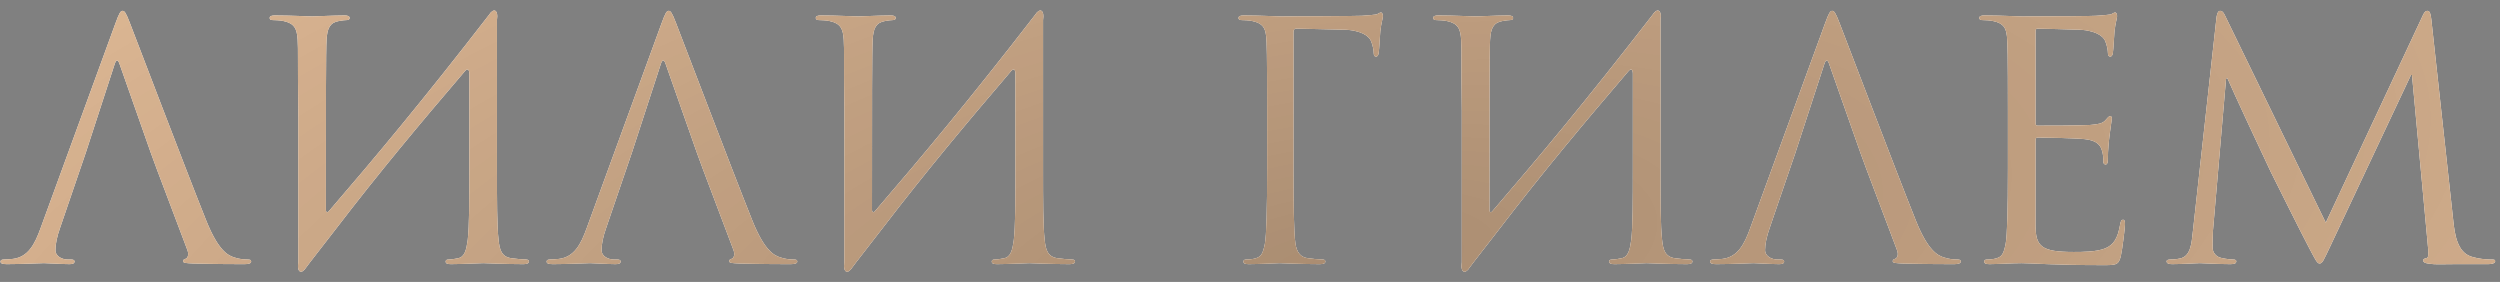 <?xml version="1.0" encoding="UTF-8"?> <svg xmlns="http://www.w3.org/2000/svg" width="266" height="30" viewBox="0 0 266 30" fill="none"><rect x="0" y="0" width="266" height="30" fill="#808080" stroke="none"/> <path d="M9.12 16.275L12.2 6.825C12.375 6.3 12.55 6.3 12.725 6.825L16.05 16.275L16.68 17.99L19.935 26.6C20.145 27.16 19.935 27.475 19.725 27.545C19.585 27.58 19.48 27.65 19.48 27.79C19.48 28 19.865 28 20.53 28.035C22.945 28.105 25.5 28.105 26.025 28.105C26.41 28.105 26.725 28.035 26.725 27.825C26.725 27.65 26.585 27.615 26.375 27.615C26.025 27.615 25.5 27.58 24.975 27.405C24.24 27.195 23.225 26.635 21.965 23.52C19.83 18.2 14.335 3.745 13.81 2.415C13.39 1.33 13.25 1.155 13.04 1.155C12.83 1.155 12.69 1.365 12.27 2.52L4.325 24.255C3.695 26.005 2.995 27.335 1.385 27.545C1.105 27.58 0.615 27.615 0.37 27.615C0.195 27.615 0.055 27.685 0.055 27.825C0.055 28.035 0.265 28.105 0.72 28.105C2.365 28.105 4.29 28 4.675 28C5.06 28 6.565 28.105 7.405 28.105C7.72 28.105 7.93 28.035 7.93 27.825C7.93 27.685 7.825 27.615 7.58 27.615H7.23C6.635 27.615 5.9 27.3 5.9 26.6C5.9 25.97 6.075 25.13 6.39 24.255L9.12 16.275ZM31.737 27.895C31.562 29.05 32.122 29.19 32.577 28.455L32.997 27.895L35.902 24.15C40.242 18.48 44.827 12.985 49.447 7.595C49.762 7.21 49.937 7.42 49.937 7.84V17.955C49.937 21.315 49.937 24.08 49.762 25.55C49.622 26.565 49.447 27.335 48.747 27.475C48.432 27.545 48.012 27.615 47.697 27.615C47.487 27.615 47.417 27.72 47.417 27.825C47.417 28.035 47.592 28.105 47.977 28.105C49.027 28.105 51.232 28 51.407 28C51.582 28 53.787 28.105 55.712 28.105C56.097 28.105 56.272 28 56.272 27.825C56.272 27.72 56.202 27.615 55.992 27.615C55.677 27.615 54.907 27.545 54.417 27.475C53.367 27.335 53.157 26.565 53.052 25.55C52.877 24.08 52.877 21.315 52.877 17.955V11.795C52.877 7.105 52.877 5.355 52.877 2.135C53.052 0.98 52.492 0.84 52.037 1.575C44.862 10.85 39.962 16.695 34.992 22.47C34.852 22.645 34.677 22.61 34.677 22.33C34.677 10.78 34.677 5.355 34.747 4.235C34.817 3.01 35.097 2.415 36.042 2.24C36.462 2.17 36.672 2.135 36.917 2.135C37.057 2.135 37.197 2.065 37.197 1.925C37.197 1.715 37.022 1.645 36.637 1.645C35.587 1.645 33.382 1.75 33.207 1.75C33.032 1.75 30.827 1.645 29.252 1.645C28.867 1.645 28.692 1.715 28.692 1.925C28.692 2.065 28.832 2.135 28.972 2.135C29.287 2.135 29.882 2.17 30.162 2.24C31.317 2.485 31.597 3.045 31.667 4.235C31.737 5.355 31.667 6.335 31.737 11.795V27.895ZM67.225 16.275L70.305 6.825C70.481 6.3 70.656 6.3 70.831 6.825L74.156 16.275L74.785 17.99L78.04 26.6C78.251 27.16 78.04 27.475 77.831 27.545C77.691 27.58 77.585 27.65 77.585 27.79C77.585 28 77.971 28 78.635 28.035C81.05 28.105 83.606 28.105 84.13 28.105C84.516 28.105 84.831 28.035 84.831 27.825C84.831 27.65 84.691 27.615 84.481 27.615C84.13 27.615 83.606 27.58 83.081 27.405C82.346 27.195 81.331 26.635 80.07 23.52C77.936 18.2 72.441 3.745 71.915 2.415C71.496 1.33 71.356 1.155 71.145 1.155C70.936 1.155 70.796 1.365 70.376 2.52L62.431 24.255C61.8 26.005 61.1 27.335 59.49 27.545C59.211 27.58 58.721 27.615 58.475 27.615C58.3 27.615 58.16 27.685 58.16 27.825C58.16 28.035 58.37 28.105 58.825 28.105C60.471 28.105 62.395 28 62.781 28C63.166 28 64.671 28.105 65.51 28.105C65.826 28.105 66.035 28.035 66.035 27.825C66.035 27.685 65.93 27.615 65.686 27.615H65.335C64.74 27.615 64.005 27.3 64.005 26.6C64.005 25.97 64.18 25.13 64.496 24.255L67.225 16.275ZM89.842 27.895C89.667 29.05 90.227 29.19 90.682 28.455L91.102 27.895L94.007 24.15C98.347 18.48 102.932 12.985 107.552 7.595C107.867 7.21 108.042 7.42 108.042 7.84V17.955C108.042 21.315 108.042 24.08 107.867 25.55C107.727 26.565 107.552 27.335 106.852 27.475C106.537 27.545 106.117 27.615 105.802 27.615C105.592 27.615 105.522 27.72 105.522 27.825C105.522 28.035 105.697 28.105 106.082 28.105C107.132 28.105 109.337 28 109.512 28C109.687 28 111.892 28.105 113.817 28.105C114.202 28.105 114.377 28 114.377 27.825C114.377 27.72 114.307 27.615 114.097 27.615C113.782 27.615 113.012 27.545 112.522 27.475C111.472 27.335 111.262 26.565 111.157 25.55C110.982 24.08 110.982 21.315 110.982 17.955V11.795C110.982 7.105 110.982 5.355 110.982 2.135C111.157 0.98 110.597 0.84 110.142 1.575C102.967 10.85 98.067 16.695 93.097 22.47C92.957 22.645 92.782 22.61 92.782 22.33C92.782 10.78 92.782 5.355 92.852 4.235C92.922 3.01 93.202 2.415 94.147 2.24C94.567 2.17 94.777 2.135 95.022 2.135C95.162 2.135 95.302 2.065 95.302 1.925C95.302 1.715 95.127 1.645 94.742 1.645C93.692 1.645 91.487 1.75 91.312 1.75C91.137 1.75 88.932 1.645 87.357 1.645C86.972 1.645 86.797 1.715 86.797 1.925C86.797 2.065 86.937 2.135 87.077 2.135C87.392 2.135 87.987 2.17 88.267 2.24C89.422 2.485 89.702 3.045 89.772 4.235C89.842 5.355 89.772 6.335 89.842 11.795V27.895ZM137.938 3.045L142.733 3.15C144.798 3.15 145.638 3.85 145.848 4.305C146.058 4.76 146.163 5.355 146.163 5.635C146.163 5.88 146.233 6.02 146.408 6.02C146.583 6.02 146.653 5.845 146.688 5.67C146.758 5.25 146.828 3.71 146.863 3.36C146.968 2.38 147.143 1.96 147.143 1.715C147.143 1.54 147.073 1.33 146.933 1.33C146.793 1.33 146.653 1.47 146.443 1.54C146.303 1.575 145.463 1.645 144.903 1.68C144.413 1.715 136.993 1.75 136.293 1.75C136.118 1.75 133.913 1.645 132.338 1.645C131.953 1.645 131.778 1.715 131.778 1.925C131.778 2.065 131.918 2.135 132.058 2.135C132.373 2.135 132.968 2.17 133.248 2.24C134.403 2.485 134.613 3.01 134.718 3.85C134.788 4.445 134.823 5.915 134.823 11.795V17.955C134.823 22.225 134.753 25.06 134.578 25.97C134.368 26.985 134.193 27.3 133.633 27.475C133.318 27.58 132.898 27.615 132.583 27.615C132.373 27.615 132.303 27.72 132.303 27.825C132.303 28.035 132.478 28.105 132.863 28.105C133.913 28.105 135.978 28 136.153 28C136.328 28 138.533 28.105 140.458 28.105C140.843 28.105 141.018 28 141.018 27.825C141.018 27.72 140.948 27.615 140.738 27.615C140.423 27.615 139.653 27.545 139.163 27.475C138.393 27.37 137.973 26.88 137.833 25.9C137.658 24.745 137.623 21.315 137.623 17.955V3.43C137.623 3.15 137.728 3.045 137.938 3.045ZM155.536 27.895C155.361 29.05 155.921 29.19 156.376 28.455L156.796 27.895L159.701 24.15C164.041 18.48 168.626 12.985 173.246 7.595C173.561 7.21 173.736 7.42 173.736 7.84V17.955C173.736 21.315 173.736 24.08 173.561 25.55C173.421 26.565 173.246 27.335 172.546 27.475C172.231 27.545 171.811 27.615 171.496 27.615C171.286 27.615 171.216 27.72 171.216 27.825C171.216 28.035 171.391 28.105 171.776 28.105C172.826 28.105 175.031 28 175.206 28C175.381 28 177.586 28.105 179.511 28.105C179.896 28.105 180.071 28 180.071 27.825C180.071 27.72 180.001 27.615 179.791 27.615C179.476 27.615 178.706 27.545 178.216 27.475C177.166 27.335 176.956 26.565 176.851 25.55C176.676 24.08 176.676 21.315 176.676 17.955V11.795C176.676 7.105 176.676 5.355 176.676 2.135C176.851 0.98 176.291 0.84 175.836 1.575C168.661 10.85 163.761 16.695 158.791 22.47C158.651 22.645 158.476 22.61 158.476 22.33C158.476 10.78 158.476 5.355 158.546 4.235C158.616 3.01 158.896 2.415 159.841 2.24C160.261 2.17 160.471 2.135 160.716 2.135C160.856 2.135 160.996 2.065 160.996 1.925C160.996 1.715 160.821 1.645 160.436 1.645C159.386 1.645 157.181 1.75 157.006 1.75C156.831 1.75 154.626 1.645 153.051 1.645C152.666 1.645 152.491 1.715 152.491 1.925C152.491 2.065 152.631 2.135 152.771 2.135C153.086 2.135 153.681 2.17 153.961 2.24C155.116 2.485 155.396 3.045 155.466 4.235C155.536 5.355 155.466 6.335 155.536 11.795V27.895ZM191.024 16.275L194.104 6.825C194.279 6.3 194.454 6.3 194.629 6.825L197.954 16.275L198.584 17.99L201.839 26.6C202.049 27.16 201.839 27.475 201.629 27.545C201.489 27.58 201.384 27.65 201.384 27.79C201.384 28 201.769 28 202.434 28.035C204.849 28.105 207.404 28.105 207.929 28.105C208.314 28.105 208.629 28.035 208.629 27.825C208.629 27.65 208.489 27.615 208.279 27.615C207.929 27.615 207.404 27.58 206.879 27.405C206.144 27.195 205.129 26.635 203.869 23.52C201.734 18.2 196.239 3.745 195.714 2.415C195.294 1.33 195.154 1.155 194.944 1.155C194.734 1.155 194.594 1.365 194.174 2.52L186.229 24.255C185.599 26.005 184.899 27.335 183.289 27.545C183.009 27.58 182.519 27.615 182.274 27.615C182.099 27.615 181.959 27.685 181.959 27.825C181.959 28.035 182.169 28.105 182.624 28.105C184.269 28.105 186.194 28 186.579 28C186.964 28 188.469 28.105 189.309 28.105C189.624 28.105 189.834 28.035 189.834 27.825C189.834 27.685 189.729 27.615 189.484 27.615H189.134C188.539 27.615 187.804 27.3 187.804 26.6C187.804 25.97 187.979 25.13 188.294 24.255L191.024 16.275ZM216.581 3.36C216.581 3.115 216.651 3.045 216.791 3.045C217.491 3.045 220.641 3.15 220.851 3.15C222.916 3.15 223.756 3.85 223.966 4.305C224.176 4.76 224.281 5.355 224.281 5.635C224.281 5.88 224.351 6.02 224.526 6.02C224.701 6.02 224.771 5.845 224.806 5.67C224.876 5.25 224.946 3.71 224.981 3.36C225.086 2.38 225.261 1.96 225.261 1.715C225.261 1.54 225.191 1.33 225.051 1.33C224.911 1.33 224.771 1.47 224.561 1.54C224.421 1.575 223.581 1.645 223.021 1.68C222.461 1.715 218.891 1.75 215.111 1.75C214.936 1.75 212.731 1.645 211.156 1.645C210.771 1.645 210.596 1.715 210.596 1.925C210.596 2.065 210.736 2.135 210.876 2.135C211.191 2.135 211.786 2.17 212.066 2.24C213.221 2.485 213.431 3.01 213.536 3.85C213.606 4.445 213.641 5.915 213.641 11.795V17.955C213.641 22.225 213.571 25.06 213.396 25.97C213.186 26.985 213.011 27.3 212.451 27.475C212.136 27.58 211.716 27.615 211.401 27.615C211.191 27.615 211.121 27.72 211.121 27.825C211.121 28.035 211.296 28.105 211.681 28.105C212.451 28.105 214.201 28 215.111 28C216.126 28 218.471 28.21 223.756 28.21C225.121 28.21 225.401 28.21 225.646 27.3C225.821 26.565 226.101 24.185 226.101 23.905C226.101 23.66 226.101 23.38 225.891 23.38C225.716 23.38 225.646 23.52 225.576 23.905C225.331 25.34 224.911 26.04 224.001 26.425C223.091 26.81 221.551 26.81 220.641 26.81C217.211 26.81 216.581 26.25 216.581 23.94V14.875C216.581 14.735 216.651 14.63 216.826 14.63C217.421 14.63 220.886 14.7 221.831 14.805C223.196 14.945 223.511 15.54 223.651 16.03C223.791 16.485 223.791 16.835 223.791 17.185C223.791 17.36 223.861 17.5 224.036 17.5C224.246 17.5 224.281 17.22 224.281 16.835C224.281 15.12 224.701 12.775 224.701 12.635C224.701 12.425 224.631 12.355 224.526 12.355C224.386 12.355 224.246 12.53 224.001 12.81C223.686 13.16 223.196 13.23 222.356 13.3C221.551 13.37 217.246 13.37 216.791 13.37C216.616 13.37 216.581 13.265 216.581 13.02V3.36ZM258.698 2.1C258.628 1.435 258.523 1.155 258.278 1.155C258.033 1.155 257.893 1.4 257.753 1.715L247.463 23.695L236.753 1.68C236.578 1.295 236.438 1.155 236.228 1.155C236.018 1.155 235.913 1.4 235.843 1.785L233.323 24.605C233.183 25.935 233.078 27.3 231.923 27.51C231.398 27.615 231.153 27.615 230.873 27.615C230.698 27.615 230.523 27.685 230.523 27.79C230.523 28.035 230.768 28.105 231.118 28.105C232.063 28.105 233.743 28 234.058 28C234.338 28 236.018 28.105 237.313 28.105C237.733 28.105 237.943 28.035 237.943 27.79C237.943 27.685 237.803 27.615 237.663 27.615C237.453 27.615 236.928 27.58 236.333 27.44C235.808 27.335 235.423 26.88 235.423 26.355C235.423 25.76 235.423 25.13 235.458 24.57L236.858 8.33H236.998C237.383 9.275 241.303 17.675 241.618 18.305C241.793 18.655 244.803 24.71 245.713 26.425C246.378 27.685 246.553 28.035 246.798 28.035C247.113 28.035 247.218 27.72 247.953 26.18L256.528 7.98H256.633L258.313 26.04C258.383 26.67 258.418 27.405 258.243 27.44C258.068 27.475 257.823 27.545 257.823 27.685C257.823 27.965 258.103 28.035 258.908 28.105C259.398 28.14 260.273 28.105 261.183 28.105C262.653 28.105 264.263 28.105 264.753 28.105C265.173 28.105 265.488 28 265.488 27.79C265.488 27.65 265.383 27.615 265.208 27.615C264.858 27.615 263.948 27.615 262.933 27.3C261.428 26.81 261.183 24.85 261.043 23.59L258.698 2.1Z" fill="white"></path> <path d="M9.12 16.275L12.2 6.825C12.375 6.3 12.55 6.3 12.725 6.825L16.05 16.275L16.68 17.99L19.935 26.6C20.145 27.16 19.935 27.475 19.725 27.545C19.585 27.58 19.48 27.65 19.48 27.79C19.48 28 19.865 28 20.53 28.035C22.945 28.105 25.5 28.105 26.025 28.105C26.41 28.105 26.725 28.035 26.725 27.825C26.725 27.65 26.585 27.615 26.375 27.615C26.025 27.615 25.5 27.58 24.975 27.405C24.24 27.195 23.225 26.635 21.965 23.52C19.83 18.2 14.335 3.745 13.81 2.415C13.39 1.33 13.25 1.155 13.04 1.155C12.83 1.155 12.69 1.365 12.27 2.52L4.325 24.255C3.695 26.005 2.995 27.335 1.385 27.545C1.105 27.58 0.615 27.615 0.37 27.615C0.195 27.615 0.055 27.685 0.055 27.825C0.055 28.035 0.265 28.105 0.72 28.105C2.365 28.105 4.29 28 4.675 28C5.06 28 6.565 28.105 7.405 28.105C7.72 28.105 7.93 28.035 7.93 27.825C7.93 27.685 7.825 27.615 7.58 27.615H7.23C6.635 27.615 5.9 27.3 5.9 26.6C5.9 25.97 6.075 25.13 6.39 24.255L9.12 16.275ZM31.737 27.895C31.562 29.05 32.122 29.19 32.577 28.455L32.997 27.895L35.902 24.15C40.242 18.48 44.827 12.985 49.447 7.595C49.762 7.21 49.937 7.42 49.937 7.84V17.955C49.937 21.315 49.937 24.08 49.762 25.55C49.622 26.565 49.447 27.335 48.747 27.475C48.432 27.545 48.012 27.615 47.697 27.615C47.487 27.615 47.417 27.72 47.417 27.825C47.417 28.035 47.592 28.105 47.977 28.105C49.027 28.105 51.232 28 51.407 28C51.582 28 53.787 28.105 55.712 28.105C56.097 28.105 56.272 28 56.272 27.825C56.272 27.72 56.202 27.615 55.992 27.615C55.677 27.615 54.907 27.545 54.417 27.475C53.367 27.335 53.157 26.565 53.052 25.55C52.877 24.08 52.877 21.315 52.877 17.955V11.795C52.877 7.105 52.877 5.355 52.877 2.135C53.052 0.98 52.492 0.84 52.037 1.575C44.862 10.85 39.962 16.695 34.992 22.47C34.852 22.645 34.677 22.61 34.677 22.33C34.677 10.78 34.677 5.355 34.747 4.235C34.817 3.01 35.097 2.415 36.042 2.24C36.462 2.17 36.672 2.135 36.917 2.135C37.057 2.135 37.197 2.065 37.197 1.925C37.197 1.715 37.022 1.645 36.637 1.645C35.587 1.645 33.382 1.75 33.207 1.75C33.032 1.75 30.827 1.645 29.252 1.645C28.867 1.645 28.692 1.715 28.692 1.925C28.692 2.065 28.832 2.135 28.972 2.135C29.287 2.135 29.882 2.17 30.162 2.24C31.317 2.485 31.597 3.045 31.667 4.235C31.737 5.355 31.667 6.335 31.737 11.795V27.895ZM67.225 16.275L70.305 6.825C70.481 6.3 70.656 6.3 70.831 6.825L74.156 16.275L74.785 17.99L78.04 26.6C78.251 27.16 78.04 27.475 77.831 27.545C77.691 27.58 77.585 27.65 77.585 27.79C77.585 28 77.971 28 78.635 28.035C81.05 28.105 83.606 28.105 84.13 28.105C84.516 28.105 84.831 28.035 84.831 27.825C84.831 27.65 84.691 27.615 84.481 27.615C84.13 27.615 83.606 27.58 83.081 27.405C82.346 27.195 81.331 26.635 80.07 23.52C77.936 18.2 72.441 3.745 71.915 2.415C71.496 1.33 71.356 1.155 71.145 1.155C70.936 1.155 70.796 1.365 70.376 2.52L62.431 24.255C61.8 26.005 61.1 27.335 59.49 27.545C59.211 27.58 58.721 27.615 58.475 27.615C58.3 27.615 58.16 27.685 58.16 27.825C58.16 28.035 58.37 28.105 58.825 28.105C60.471 28.105 62.395 28 62.781 28C63.166 28 64.671 28.105 65.51 28.105C65.826 28.105 66.035 28.035 66.035 27.825C66.035 27.685 65.93 27.615 65.686 27.615H65.335C64.74 27.615 64.005 27.3 64.005 26.6C64.005 25.97 64.18 25.13 64.496 24.255L67.225 16.275ZM89.842 27.895C89.667 29.05 90.227 29.19 90.682 28.455L91.102 27.895L94.007 24.15C98.347 18.48 102.932 12.985 107.552 7.595C107.867 7.21 108.042 7.42 108.042 7.84V17.955C108.042 21.315 108.042 24.08 107.867 25.55C107.727 26.565 107.552 27.335 106.852 27.475C106.537 27.545 106.117 27.615 105.802 27.615C105.592 27.615 105.522 27.72 105.522 27.825C105.522 28.035 105.697 28.105 106.082 28.105C107.132 28.105 109.337 28 109.512 28C109.687 28 111.892 28.105 113.817 28.105C114.202 28.105 114.377 28 114.377 27.825C114.377 27.72 114.307 27.615 114.097 27.615C113.782 27.615 113.012 27.545 112.522 27.475C111.472 27.335 111.262 26.565 111.157 25.55C110.982 24.08 110.982 21.315 110.982 17.955V11.795C110.982 7.105 110.982 5.355 110.982 2.135C111.157 0.98 110.597 0.84 110.142 1.575C102.967 10.85 98.067 16.695 93.097 22.47C92.957 22.645 92.782 22.61 92.782 22.33C92.782 10.78 92.782 5.355 92.852 4.235C92.922 3.01 93.202 2.415 94.147 2.24C94.567 2.17 94.777 2.135 95.022 2.135C95.162 2.135 95.302 2.065 95.302 1.925C95.302 1.715 95.127 1.645 94.742 1.645C93.692 1.645 91.487 1.75 91.312 1.75C91.137 1.75 88.932 1.645 87.357 1.645C86.972 1.645 86.797 1.715 86.797 1.925C86.797 2.065 86.937 2.135 87.077 2.135C87.392 2.135 87.987 2.17 88.267 2.24C89.422 2.485 89.702 3.045 89.772 4.235C89.842 5.355 89.772 6.335 89.842 11.795V27.895ZM137.938 3.045L142.733 3.15C144.798 3.15 145.638 3.85 145.848 4.305C146.058 4.76 146.163 5.355 146.163 5.635C146.163 5.88 146.233 6.02 146.408 6.02C146.583 6.02 146.653 5.845 146.688 5.67C146.758 5.25 146.828 3.71 146.863 3.36C146.968 2.38 147.143 1.96 147.143 1.715C147.143 1.54 147.073 1.33 146.933 1.33C146.793 1.33 146.653 1.47 146.443 1.54C146.303 1.575 145.463 1.645 144.903 1.68C144.413 1.715 136.993 1.75 136.293 1.75C136.118 1.75 133.913 1.645 132.338 1.645C131.953 1.645 131.778 1.715 131.778 1.925C131.778 2.065 131.918 2.135 132.058 2.135C132.373 2.135 132.968 2.17 133.248 2.24C134.403 2.485 134.613 3.01 134.718 3.85C134.788 4.445 134.823 5.915 134.823 11.795V17.955C134.823 22.225 134.753 25.06 134.578 25.97C134.368 26.985 134.193 27.3 133.633 27.475C133.318 27.58 132.898 27.615 132.583 27.615C132.373 27.615 132.303 27.72 132.303 27.825C132.303 28.035 132.478 28.105 132.863 28.105C133.913 28.105 135.978 28 136.153 28C136.328 28 138.533 28.105 140.458 28.105C140.843 28.105 141.018 28 141.018 27.825C141.018 27.72 140.948 27.615 140.738 27.615C140.423 27.615 139.653 27.545 139.163 27.475C138.393 27.37 137.973 26.88 137.833 25.9C137.658 24.745 137.623 21.315 137.623 17.955V3.43C137.623 3.15 137.728 3.045 137.938 3.045ZM155.536 27.895C155.361 29.05 155.921 29.19 156.376 28.455L156.796 27.895L159.701 24.15C164.041 18.48 168.626 12.985 173.246 7.595C173.561 7.21 173.736 7.42 173.736 7.84V17.955C173.736 21.315 173.736 24.08 173.561 25.55C173.421 26.565 173.246 27.335 172.546 27.475C172.231 27.545 171.811 27.615 171.496 27.615C171.286 27.615 171.216 27.72 171.216 27.825C171.216 28.035 171.391 28.105 171.776 28.105C172.826 28.105 175.031 28 175.206 28C175.381 28 177.586 28.105 179.511 28.105C179.896 28.105 180.071 28 180.071 27.825C180.071 27.72 180.001 27.615 179.791 27.615C179.476 27.615 178.706 27.545 178.216 27.475C177.166 27.335 176.956 26.565 176.851 25.55C176.676 24.08 176.676 21.315 176.676 17.955V11.795C176.676 7.105 176.676 5.355 176.676 2.135C176.851 0.98 176.291 0.84 175.836 1.575C168.661 10.85 163.761 16.695 158.791 22.47C158.651 22.645 158.476 22.61 158.476 22.33C158.476 10.78 158.476 5.355 158.546 4.235C158.616 3.01 158.896 2.415 159.841 2.24C160.261 2.17 160.471 2.135 160.716 2.135C160.856 2.135 160.996 2.065 160.996 1.925C160.996 1.715 160.821 1.645 160.436 1.645C159.386 1.645 157.181 1.75 157.006 1.75C156.831 1.75 154.626 1.645 153.051 1.645C152.666 1.645 152.491 1.715 152.491 1.925C152.491 2.065 152.631 2.135 152.771 2.135C153.086 2.135 153.681 2.17 153.961 2.24C155.116 2.485 155.396 3.045 155.466 4.235C155.536 5.355 155.466 6.335 155.536 11.795V27.895ZM191.024 16.275L194.104 6.825C194.279 6.3 194.454 6.3 194.629 6.825L197.954 16.275L198.584 17.99L201.839 26.6C202.049 27.16 201.839 27.475 201.629 27.545C201.489 27.58 201.384 27.65 201.384 27.79C201.384 28 201.769 28 202.434 28.035C204.849 28.105 207.404 28.105 207.929 28.105C208.314 28.105 208.629 28.035 208.629 27.825C208.629 27.65 208.489 27.615 208.279 27.615C207.929 27.615 207.404 27.58 206.879 27.405C206.144 27.195 205.129 26.635 203.869 23.52C201.734 18.2 196.239 3.745 195.714 2.415C195.294 1.33 195.154 1.155 194.944 1.155C194.734 1.155 194.594 1.365 194.174 2.52L186.229 24.255C185.599 26.005 184.899 27.335 183.289 27.545C183.009 27.58 182.519 27.615 182.274 27.615C182.099 27.615 181.959 27.685 181.959 27.825C181.959 28.035 182.169 28.105 182.624 28.105C184.269 28.105 186.194 28 186.579 28C186.964 28 188.469 28.105 189.309 28.105C189.624 28.105 189.834 28.035 189.834 27.825C189.834 27.685 189.729 27.615 189.484 27.615H189.134C188.539 27.615 187.804 27.3 187.804 26.6C187.804 25.97 187.979 25.13 188.294 24.255L191.024 16.275ZM216.581 3.36C216.581 3.115 216.651 3.045 216.791 3.045C217.491 3.045 220.641 3.15 220.851 3.15C222.916 3.15 223.756 3.85 223.966 4.305C224.176 4.76 224.281 5.355 224.281 5.635C224.281 5.88 224.351 6.02 224.526 6.02C224.701 6.02 224.771 5.845 224.806 5.67C224.876 5.25 224.946 3.71 224.981 3.36C225.086 2.38 225.261 1.96 225.261 1.715C225.261 1.54 225.191 1.33 225.051 1.33C224.911 1.33 224.771 1.47 224.561 1.54C224.421 1.575 223.581 1.645 223.021 1.68C222.461 1.715 218.891 1.75 215.111 1.75C214.936 1.75 212.731 1.645 211.156 1.645C210.771 1.645 210.596 1.715 210.596 1.925C210.596 2.065 210.736 2.135 210.876 2.135C211.191 2.135 211.786 2.17 212.066 2.24C213.221 2.485 213.431 3.01 213.536 3.85C213.606 4.445 213.641 5.915 213.641 11.795V17.955C213.641 22.225 213.571 25.06 213.396 25.97C213.186 26.985 213.011 27.3 212.451 27.475C212.136 27.58 211.716 27.615 211.401 27.615C211.191 27.615 211.121 27.72 211.121 27.825C211.121 28.035 211.296 28.105 211.681 28.105C212.451 28.105 214.201 28 215.111 28C216.126 28 218.471 28.21 223.756 28.21C225.121 28.21 225.401 28.21 225.646 27.3C225.821 26.565 226.101 24.185 226.101 23.905C226.101 23.66 226.101 23.38 225.891 23.38C225.716 23.38 225.646 23.52 225.576 23.905C225.331 25.34 224.911 26.04 224.001 26.425C223.091 26.81 221.551 26.81 220.641 26.81C217.211 26.81 216.581 26.25 216.581 23.94V14.875C216.581 14.735 216.651 14.63 216.826 14.63C217.421 14.63 220.886 14.7 221.831 14.805C223.196 14.945 223.511 15.54 223.651 16.03C223.791 16.485 223.791 16.835 223.791 17.185C223.791 17.36 223.861 17.5 224.036 17.5C224.246 17.5 224.281 17.22 224.281 16.835C224.281 15.12 224.701 12.775 224.701 12.635C224.701 12.425 224.631 12.355 224.526 12.355C224.386 12.355 224.246 12.53 224.001 12.81C223.686 13.16 223.196 13.23 222.356 13.3C221.551 13.37 217.246 13.37 216.791 13.37C216.616 13.37 216.581 13.265 216.581 13.02V3.36ZM258.698 2.1C258.628 1.435 258.523 1.155 258.278 1.155C258.033 1.155 257.893 1.4 257.753 1.715L247.463 23.695L236.753 1.68C236.578 1.295 236.438 1.155 236.228 1.155C236.018 1.155 235.913 1.4 235.843 1.785L233.323 24.605C233.183 25.935 233.078 27.3 231.923 27.51C231.398 27.615 231.153 27.615 230.873 27.615C230.698 27.615 230.523 27.685 230.523 27.79C230.523 28.035 230.768 28.105 231.118 28.105C232.063 28.105 233.743 28 234.058 28C234.338 28 236.018 28.105 237.313 28.105C237.733 28.105 237.943 28.035 237.943 27.79C237.943 27.685 237.803 27.615 237.663 27.615C237.453 27.615 236.928 27.58 236.333 27.44C235.808 27.335 235.423 26.88 235.423 26.355C235.423 25.76 235.423 25.13 235.458 24.57L236.858 8.33H236.998C237.383 9.275 241.303 17.675 241.618 18.305C241.793 18.655 244.803 24.71 245.713 26.425C246.378 27.685 246.553 28.035 246.798 28.035C247.113 28.035 247.218 27.72 247.953 26.18L256.528 7.98H256.633L258.313 26.04C258.383 26.67 258.418 27.405 258.243 27.44C258.068 27.475 257.823 27.545 257.823 27.685C257.823 27.965 258.103 28.035 258.908 28.105C259.398 28.14 260.273 28.105 261.183 28.105C262.653 28.105 264.263 28.105 264.753 28.105C265.173 28.105 265.488 28 265.488 27.79C265.488 27.65 265.383 27.615 265.208 27.615C264.858 27.615 263.948 27.615 262.933 27.3C261.428 26.81 261.183 24.85 261.043 23.59L258.698 2.1Z" fill="#F3C9A2"></path> <path d="M9.12 16.275L12.2 6.825C12.375 6.3 12.55 6.3 12.725 6.825L16.05 16.275L16.68 17.99L19.935 26.6C20.145 27.16 19.935 27.475 19.725 27.545C19.585 27.58 19.48 27.65 19.48 27.79C19.48 28 19.865 28 20.53 28.035C22.945 28.105 25.5 28.105 26.025 28.105C26.41 28.105 26.725 28.035 26.725 27.825C26.725 27.65 26.585 27.615 26.375 27.615C26.025 27.615 25.5 27.58 24.975 27.405C24.24 27.195 23.225 26.635 21.965 23.52C19.83 18.2 14.335 3.745 13.81 2.415C13.39 1.33 13.25 1.155 13.04 1.155C12.83 1.155 12.69 1.365 12.27 2.52L4.325 24.255C3.695 26.005 2.995 27.335 1.385 27.545C1.105 27.58 0.615 27.615 0.37 27.615C0.195 27.615 0.055 27.685 0.055 27.825C0.055 28.035 0.265 28.105 0.72 28.105C2.365 28.105 4.29 28 4.675 28C5.06 28 6.565 28.105 7.405 28.105C7.72 28.105 7.93 28.035 7.93 27.825C7.93 27.685 7.825 27.615 7.58 27.615H7.23C6.635 27.615 5.9 27.3 5.9 26.6C5.9 25.97 6.075 25.13 6.39 24.255L9.12 16.275ZM31.737 27.895C31.562 29.05 32.122 29.19 32.577 28.455L32.997 27.895L35.902 24.15C40.242 18.48 44.827 12.985 49.447 7.595C49.762 7.21 49.937 7.42 49.937 7.84V17.955C49.937 21.315 49.937 24.08 49.762 25.55C49.622 26.565 49.447 27.335 48.747 27.475C48.432 27.545 48.012 27.615 47.697 27.615C47.487 27.615 47.417 27.72 47.417 27.825C47.417 28.035 47.592 28.105 47.977 28.105C49.027 28.105 51.232 28 51.407 28C51.582 28 53.787 28.105 55.712 28.105C56.097 28.105 56.272 28 56.272 27.825C56.272 27.72 56.202 27.615 55.992 27.615C55.677 27.615 54.907 27.545 54.417 27.475C53.367 27.335 53.157 26.565 53.052 25.55C52.877 24.08 52.877 21.315 52.877 17.955V11.795C52.877 7.105 52.877 5.355 52.877 2.135C53.052 0.98 52.492 0.84 52.037 1.575C44.862 10.85 39.962 16.695 34.992 22.47C34.852 22.645 34.677 22.61 34.677 22.33C34.677 10.78 34.677 5.355 34.747 4.235C34.817 3.01 35.097 2.415 36.042 2.24C36.462 2.17 36.672 2.135 36.917 2.135C37.057 2.135 37.197 2.065 37.197 1.925C37.197 1.715 37.022 1.645 36.637 1.645C35.587 1.645 33.382 1.75 33.207 1.75C33.032 1.75 30.827 1.645 29.252 1.645C28.867 1.645 28.692 1.715 28.692 1.925C28.692 2.065 28.832 2.135 28.972 2.135C29.287 2.135 29.882 2.17 30.162 2.24C31.317 2.485 31.597 3.045 31.667 4.235C31.737 5.355 31.667 6.335 31.737 11.795V27.895ZM67.225 16.275L70.305 6.825C70.481 6.3 70.656 6.3 70.831 6.825L74.156 16.275L74.785 17.99L78.04 26.6C78.251 27.16 78.04 27.475 77.831 27.545C77.691 27.58 77.585 27.65 77.585 27.79C77.585 28 77.971 28 78.635 28.035C81.05 28.105 83.606 28.105 84.13 28.105C84.516 28.105 84.831 28.035 84.831 27.825C84.831 27.65 84.691 27.615 84.481 27.615C84.13 27.615 83.606 27.58 83.081 27.405C82.346 27.195 81.331 26.635 80.07 23.52C77.936 18.2 72.441 3.745 71.915 2.415C71.496 1.33 71.356 1.155 71.145 1.155C70.936 1.155 70.796 1.365 70.376 2.52L62.431 24.255C61.8 26.005 61.1 27.335 59.49 27.545C59.211 27.58 58.721 27.615 58.475 27.615C58.3 27.615 58.16 27.685 58.16 27.825C58.16 28.035 58.37 28.105 58.825 28.105C60.471 28.105 62.395 28 62.781 28C63.166 28 64.671 28.105 65.51 28.105C65.826 28.105 66.035 28.035 66.035 27.825C66.035 27.685 65.93 27.615 65.686 27.615H65.335C64.74 27.615 64.005 27.3 64.005 26.6C64.005 25.97 64.18 25.13 64.496 24.255L67.225 16.275ZM89.842 27.895C89.667 29.05 90.227 29.19 90.682 28.455L91.102 27.895L94.007 24.15C98.347 18.48 102.932 12.985 107.552 7.595C107.867 7.21 108.042 7.42 108.042 7.84V17.955C108.042 21.315 108.042 24.08 107.867 25.55C107.727 26.565 107.552 27.335 106.852 27.475C106.537 27.545 106.117 27.615 105.802 27.615C105.592 27.615 105.522 27.72 105.522 27.825C105.522 28.035 105.697 28.105 106.082 28.105C107.132 28.105 109.337 28 109.512 28C109.687 28 111.892 28.105 113.817 28.105C114.202 28.105 114.377 28 114.377 27.825C114.377 27.72 114.307 27.615 114.097 27.615C113.782 27.615 113.012 27.545 112.522 27.475C111.472 27.335 111.262 26.565 111.157 25.55C110.982 24.08 110.982 21.315 110.982 17.955V11.795C110.982 7.105 110.982 5.355 110.982 2.135C111.157 0.98 110.597 0.84 110.142 1.575C102.967 10.85 98.067 16.695 93.097 22.47C92.957 22.645 92.782 22.61 92.782 22.33C92.782 10.78 92.782 5.355 92.852 4.235C92.922 3.01 93.202 2.415 94.147 2.24C94.567 2.17 94.777 2.135 95.022 2.135C95.162 2.135 95.302 2.065 95.302 1.925C95.302 1.715 95.127 1.645 94.742 1.645C93.692 1.645 91.487 1.75 91.312 1.75C91.137 1.75 88.932 1.645 87.357 1.645C86.972 1.645 86.797 1.715 86.797 1.925C86.797 2.065 86.937 2.135 87.077 2.135C87.392 2.135 87.987 2.17 88.267 2.24C89.422 2.485 89.702 3.045 89.772 4.235C89.842 5.355 89.772 6.335 89.842 11.795V27.895ZM137.938 3.045L142.733 3.15C144.798 3.15 145.638 3.85 145.848 4.305C146.058 4.76 146.163 5.355 146.163 5.635C146.163 5.88 146.233 6.02 146.408 6.02C146.583 6.02 146.653 5.845 146.688 5.67C146.758 5.25 146.828 3.71 146.863 3.36C146.968 2.38 147.143 1.96 147.143 1.715C147.143 1.54 147.073 1.33 146.933 1.33C146.793 1.33 146.653 1.47 146.443 1.54C146.303 1.575 145.463 1.645 144.903 1.68C144.413 1.715 136.993 1.75 136.293 1.75C136.118 1.75 133.913 1.645 132.338 1.645C131.953 1.645 131.778 1.715 131.778 1.925C131.778 2.065 131.918 2.135 132.058 2.135C132.373 2.135 132.968 2.17 133.248 2.24C134.403 2.485 134.613 3.01 134.718 3.85C134.788 4.445 134.823 5.915 134.823 11.795V17.955C134.823 22.225 134.753 25.06 134.578 25.97C134.368 26.985 134.193 27.3 133.633 27.475C133.318 27.58 132.898 27.615 132.583 27.615C132.373 27.615 132.303 27.72 132.303 27.825C132.303 28.035 132.478 28.105 132.863 28.105C133.913 28.105 135.978 28 136.153 28C136.328 28 138.533 28.105 140.458 28.105C140.843 28.105 141.018 28 141.018 27.825C141.018 27.72 140.948 27.615 140.738 27.615C140.423 27.615 139.653 27.545 139.163 27.475C138.393 27.37 137.973 26.88 137.833 25.9C137.658 24.745 137.623 21.315 137.623 17.955V3.43C137.623 3.15 137.728 3.045 137.938 3.045ZM155.536 27.895C155.361 29.05 155.921 29.19 156.376 28.455L156.796 27.895L159.701 24.15C164.041 18.48 168.626 12.985 173.246 7.595C173.561 7.21 173.736 7.42 173.736 7.84V17.955C173.736 21.315 173.736 24.08 173.561 25.55C173.421 26.565 173.246 27.335 172.546 27.475C172.231 27.545 171.811 27.615 171.496 27.615C171.286 27.615 171.216 27.72 171.216 27.825C171.216 28.035 171.391 28.105 171.776 28.105C172.826 28.105 175.031 28 175.206 28C175.381 28 177.586 28.105 179.511 28.105C179.896 28.105 180.071 28 180.071 27.825C180.071 27.72 180.001 27.615 179.791 27.615C179.476 27.615 178.706 27.545 178.216 27.475C177.166 27.335 176.956 26.565 176.851 25.55C176.676 24.08 176.676 21.315 176.676 17.955V11.795C176.676 7.105 176.676 5.355 176.676 2.135C176.851 0.98 176.291 0.84 175.836 1.575C168.661 10.85 163.761 16.695 158.791 22.47C158.651 22.645 158.476 22.61 158.476 22.33C158.476 10.78 158.476 5.355 158.546 4.235C158.616 3.01 158.896 2.415 159.841 2.24C160.261 2.17 160.471 2.135 160.716 2.135C160.856 2.135 160.996 2.065 160.996 1.925C160.996 1.715 160.821 1.645 160.436 1.645C159.386 1.645 157.181 1.75 157.006 1.75C156.831 1.75 154.626 1.645 153.051 1.645C152.666 1.645 152.491 1.715 152.491 1.925C152.491 2.065 152.631 2.135 152.771 2.135C153.086 2.135 153.681 2.17 153.961 2.24C155.116 2.485 155.396 3.045 155.466 4.235C155.536 5.355 155.466 6.335 155.536 11.795V27.895ZM191.024 16.275L194.104 6.825C194.279 6.3 194.454 6.3 194.629 6.825L197.954 16.275L198.584 17.99L201.839 26.6C202.049 27.16 201.839 27.475 201.629 27.545C201.489 27.58 201.384 27.65 201.384 27.79C201.384 28 201.769 28 202.434 28.035C204.849 28.105 207.404 28.105 207.929 28.105C208.314 28.105 208.629 28.035 208.629 27.825C208.629 27.65 208.489 27.615 208.279 27.615C207.929 27.615 207.404 27.58 206.879 27.405C206.144 27.195 205.129 26.635 203.869 23.52C201.734 18.2 196.239 3.745 195.714 2.415C195.294 1.33 195.154 1.155 194.944 1.155C194.734 1.155 194.594 1.365 194.174 2.52L186.229 24.255C185.599 26.005 184.899 27.335 183.289 27.545C183.009 27.58 182.519 27.615 182.274 27.615C182.099 27.615 181.959 27.685 181.959 27.825C181.959 28.035 182.169 28.105 182.624 28.105C184.269 28.105 186.194 28 186.579 28C186.964 28 188.469 28.105 189.309 28.105C189.624 28.105 189.834 28.035 189.834 27.825C189.834 27.685 189.729 27.615 189.484 27.615H189.134C188.539 27.615 187.804 27.3 187.804 26.6C187.804 25.97 187.979 25.13 188.294 24.255L191.024 16.275ZM216.581 3.36C216.581 3.115 216.651 3.045 216.791 3.045C217.491 3.045 220.641 3.15 220.851 3.15C222.916 3.15 223.756 3.85 223.966 4.305C224.176 4.76 224.281 5.355 224.281 5.635C224.281 5.88 224.351 6.02 224.526 6.02C224.701 6.02 224.771 5.845 224.806 5.67C224.876 5.25 224.946 3.71 224.981 3.36C225.086 2.38 225.261 1.96 225.261 1.715C225.261 1.54 225.191 1.33 225.051 1.33C224.911 1.33 224.771 1.47 224.561 1.54C224.421 1.575 223.581 1.645 223.021 1.68C222.461 1.715 218.891 1.75 215.111 1.75C214.936 1.75 212.731 1.645 211.156 1.645C210.771 1.645 210.596 1.715 210.596 1.925C210.596 2.065 210.736 2.135 210.876 2.135C211.191 2.135 211.786 2.17 212.066 2.24C213.221 2.485 213.431 3.01 213.536 3.85C213.606 4.445 213.641 5.915 213.641 11.795V17.955C213.641 22.225 213.571 25.06 213.396 25.97C213.186 26.985 213.011 27.3 212.451 27.475C212.136 27.58 211.716 27.615 211.401 27.615C211.191 27.615 211.121 27.72 211.121 27.825C211.121 28.035 211.296 28.105 211.681 28.105C212.451 28.105 214.201 28 215.111 28C216.126 28 218.471 28.21 223.756 28.21C225.121 28.21 225.401 28.21 225.646 27.3C225.821 26.565 226.101 24.185 226.101 23.905C226.101 23.66 226.101 23.38 225.891 23.38C225.716 23.38 225.646 23.52 225.576 23.905C225.331 25.34 224.911 26.04 224.001 26.425C223.091 26.81 221.551 26.81 220.641 26.81C217.211 26.81 216.581 26.25 216.581 23.94V14.875C216.581 14.735 216.651 14.63 216.826 14.63C217.421 14.63 220.886 14.7 221.831 14.805C223.196 14.945 223.511 15.54 223.651 16.03C223.791 16.485 223.791 16.835 223.791 17.185C223.791 17.36 223.861 17.5 224.036 17.5C224.246 17.5 224.281 17.22 224.281 16.835C224.281 15.12 224.701 12.775 224.701 12.635C224.701 12.425 224.631 12.355 224.526 12.355C224.386 12.355 224.246 12.53 224.001 12.81C223.686 13.16 223.196 13.23 222.356 13.3C221.551 13.37 217.246 13.37 216.791 13.37C216.616 13.37 216.581 13.265 216.581 13.02V3.36ZM258.698 2.1C258.628 1.435 258.523 1.155 258.278 1.155C258.033 1.155 257.893 1.4 257.753 1.715L247.463 23.695L236.753 1.68C236.578 1.295 236.438 1.155 236.228 1.155C236.018 1.155 235.913 1.4 235.843 1.785L233.323 24.605C233.183 25.935 233.078 27.3 231.923 27.51C231.398 27.615 231.153 27.615 230.873 27.615C230.698 27.615 230.523 27.685 230.523 27.79C230.523 28.035 230.768 28.105 231.118 28.105C232.063 28.105 233.743 28 234.058 28C234.338 28 236.018 28.105 237.313 28.105C237.733 28.105 237.943 28.035 237.943 27.79C237.943 27.685 237.803 27.615 237.663 27.615C237.453 27.615 236.928 27.58 236.333 27.44C235.808 27.335 235.423 26.88 235.423 26.355C235.423 25.76 235.423 25.13 235.458 24.57L236.858 8.33H236.998C237.383 9.275 241.303 17.675 241.618 18.305C241.793 18.655 244.803 24.71 245.713 26.425C246.378 27.685 246.553 28.035 246.798 28.035C247.113 28.035 247.218 27.72 247.953 26.18L256.528 7.98H256.633L258.313 26.04C258.383 26.67 258.418 27.405 258.243 27.44C258.068 27.475 257.823 27.545 257.823 27.685C257.823 27.965 258.103 28.035 258.908 28.105C259.398 28.14 260.273 28.105 261.183 28.105C262.653 28.105 264.263 28.105 264.753 28.105C265.173 28.105 265.488 28 265.488 27.79C265.488 27.65 265.383 27.615 265.208 27.615C264.858 27.615 263.948 27.615 262.933 27.3C261.428 26.81 261.183 24.85 261.043 23.59L258.698 2.1Z" fill="url(#paint0_radial_92_2110)" fill-opacity="0.3"></path> <defs> <radialGradient id="paint0_radial_92_2110" cx="0" cy="0" r="1" gradientUnits="userSpaceOnUse" gradientTransform="translate(142.14 28.31) rotate(-98.666) scale(97.835 269.792)"> <stop></stop> <stop offset="1" stop-opacity="0"></stop> </radialGradient> </defs> </svg> 